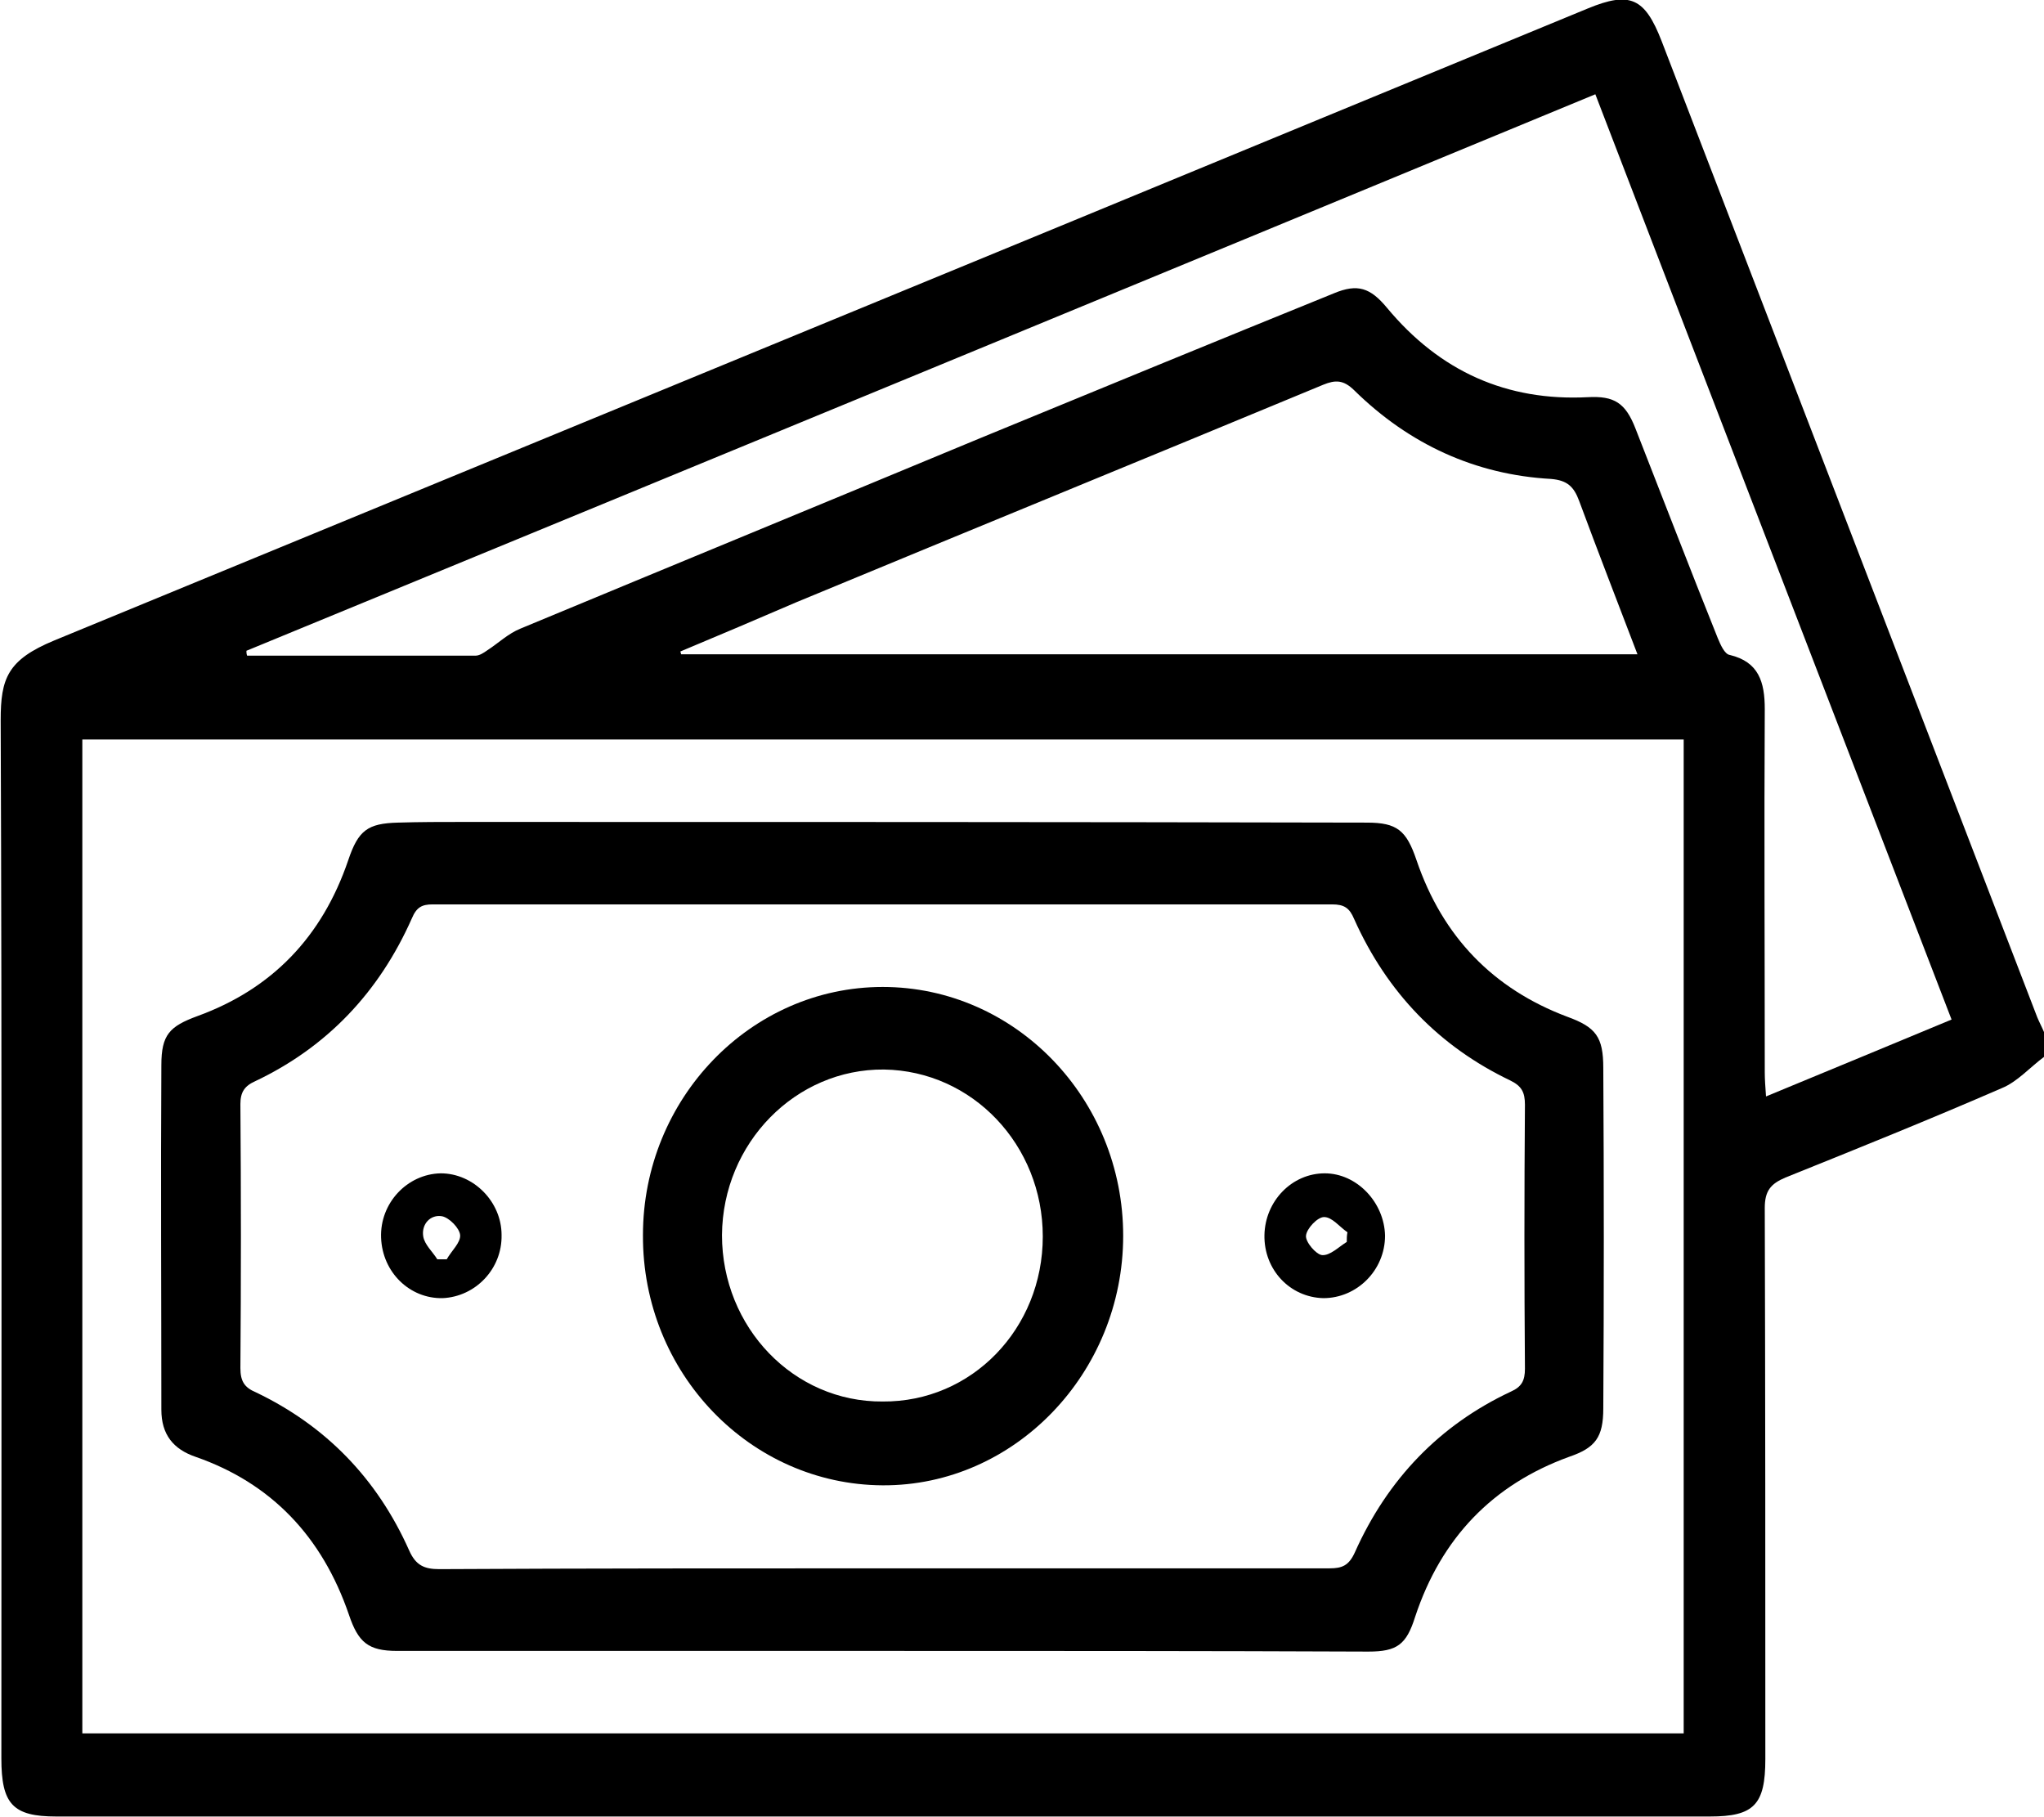<svg xmlns="http://www.w3.org/2000/svg" fill="none" viewBox="0 0 18 16" height="16" width="18">
<g clip-path="url(#clip0_220_703)">
<path fill="black" d="M18 9.306C17.876 9.398 17.764 9.526 17.628 9.581C16.997 9.855 16.36 10.112 15.723 10.368C15.594 10.423 15.541 10.484 15.541 10.636C15.546 12.254 15.546 13.871 15.546 15.488C15.546 15.891 15.446 15.994 15.057 15.994C10.203 15.994 5.349 15.994 0.495 15.994C0.112 15.994 0.012 15.884 0.012 15.482C0.012 12.437 0.018 9.386 0.006 6.341C0.006 5.974 0.065 5.81 0.478 5.639C3.427 4.425 6.375 3.21 9.324 1.996C10.876 1.355 12.432 0.714 13.984 0.074C14.355 -0.079 14.485 -0.018 14.632 0.36C15.735 3.228 16.838 6.09 17.941 8.958C17.959 9.001 17.982 9.044 18 9.087C18 9.16 18 9.233 18 9.306ZM0.725 6.511C0.725 9.441 0.725 12.351 0.725 15.262C5.432 15.262 10.126 15.262 14.827 15.262C14.827 12.339 14.827 9.428 14.827 6.511C10.12 6.511 5.426 6.511 0.725 6.511ZM2.17 5.73C2.17 5.743 2.17 5.755 2.176 5.773C2.849 5.773 3.521 5.773 4.187 5.773C4.223 5.773 4.258 5.749 4.294 5.724C4.388 5.663 4.476 5.578 4.583 5.535C5.933 4.974 7.284 4.418 8.634 3.857C9.672 3.43 10.71 3.003 11.748 2.582C11.955 2.496 12.067 2.533 12.214 2.71C12.68 3.271 13.27 3.534 13.984 3.497C14.214 3.485 14.314 3.546 14.402 3.772C14.644 4.388 14.88 5.004 15.128 5.621C15.151 5.675 15.187 5.761 15.234 5.767C15.488 5.828 15.541 6.005 15.541 6.243C15.535 7.311 15.541 8.373 15.541 9.441C15.541 9.502 15.546 9.569 15.552 9.654C16.113 9.422 16.643 9.203 17.186 8.977C16.136 6.249 15.092 3.546 14.049 0.83C10.079 2.472 6.128 4.101 2.17 5.73ZM5.992 5.736C5.992 5.743 5.998 5.755 5.998 5.761C8.799 5.761 11.601 5.761 14.42 5.761C14.243 5.297 14.072 4.858 13.907 4.412C13.86 4.284 13.801 4.229 13.659 4.217C12.993 4.18 12.409 3.912 11.925 3.436C11.831 3.344 11.76 3.344 11.654 3.387C10.109 4.028 8.558 4.662 7.012 5.303C6.67 5.45 6.328 5.596 5.992 5.736Z"></path>
<path fill="black" d="M7.767 14.536C6.346 14.536 4.925 14.536 3.497 14.536C3.244 14.536 3.155 14.462 3.073 14.218C2.837 13.529 2.389 13.059 1.722 12.827C1.527 12.76 1.421 12.632 1.421 12.412C1.421 11.399 1.415 10.386 1.421 9.379C1.421 9.111 1.492 9.037 1.74 8.946C2.394 8.708 2.837 8.25 3.067 7.573C3.155 7.311 3.238 7.25 3.503 7.243C3.698 7.237 3.892 7.237 4.081 7.237C6.735 7.237 9.383 7.237 12.037 7.243C12.303 7.243 12.385 7.311 12.474 7.573C12.704 8.25 13.152 8.708 13.801 8.952C14.054 9.044 14.119 9.129 14.119 9.404C14.125 10.404 14.125 11.405 14.119 12.4C14.119 12.656 14.049 12.748 13.818 12.827C13.146 13.071 12.692 13.541 12.462 14.236C12.385 14.481 12.303 14.542 12.049 14.542C10.628 14.536 9.2 14.536 7.767 14.536ZM7.791 13.809C9.094 13.809 10.404 13.809 11.707 13.809C11.819 13.809 11.878 13.785 11.931 13.669C12.22 13.022 12.68 12.546 13.305 12.253C13.4 12.211 13.429 12.156 13.429 12.052C13.423 11.277 13.423 10.502 13.429 9.727C13.429 9.617 13.4 9.562 13.299 9.513C12.674 9.214 12.214 8.738 11.925 8.092C11.884 7.994 11.837 7.963 11.731 7.963C9.088 7.963 6.452 7.963 3.81 7.963C3.716 7.963 3.668 7.988 3.627 8.086C3.338 8.738 2.878 9.221 2.247 9.52C2.153 9.562 2.117 9.617 2.117 9.721C2.123 10.496 2.123 11.271 2.117 12.046C2.117 12.162 2.153 12.217 2.253 12.259C2.866 12.552 3.32 13.016 3.603 13.651C3.662 13.785 3.739 13.816 3.869 13.816C5.178 13.809 6.482 13.809 7.791 13.809Z"></path>
<path fill="black" d="M9.891 10.881C9.891 12.089 8.935 13.084 7.773 13.078C6.606 13.072 5.656 12.089 5.662 10.875C5.662 9.673 6.611 8.69 7.773 8.69C8.941 8.69 9.891 9.673 9.891 10.881ZM9.183 10.887C9.183 10.082 8.564 9.429 7.785 9.417C7.007 9.41 6.364 10.063 6.358 10.875C6.358 11.687 6.989 12.346 7.773 12.34C8.558 12.346 9.183 11.699 9.183 10.887Z"></path>
<path fill="black" d="M4.417 10.874C4.423 11.173 4.187 11.417 3.898 11.43C3.609 11.436 3.368 11.204 3.356 10.899C3.344 10.593 3.586 10.337 3.881 10.331C4.17 10.331 4.417 10.581 4.417 10.874ZM3.851 11.088C3.881 11.088 3.904 11.088 3.934 11.088C3.975 11.014 4.058 10.941 4.052 10.874C4.046 10.813 3.957 10.722 3.893 10.709C3.792 10.691 3.71 10.777 3.727 10.886C3.739 10.96 3.81 11.021 3.851 11.088Z"></path>
<path fill="black" d="M11.135 10.874C11.141 10.575 11.377 10.331 11.666 10.331C11.949 10.331 12.191 10.587 12.197 10.88C12.197 11.185 11.949 11.43 11.654 11.43C11.359 11.423 11.129 11.179 11.135 10.874ZM11.86 10.935C11.86 10.905 11.86 10.88 11.866 10.85C11.795 10.801 11.731 10.716 11.66 10.716C11.601 10.716 11.506 10.819 11.501 10.88C11.495 10.935 11.589 11.045 11.642 11.051C11.713 11.057 11.79 10.978 11.86 10.935Z"></path>
</g>
<defs>
<clipPath id="clip0_220_703">
<rect fill="white" height="16" width="18"></rect>
</clipPath>
</defs>
</svg>

